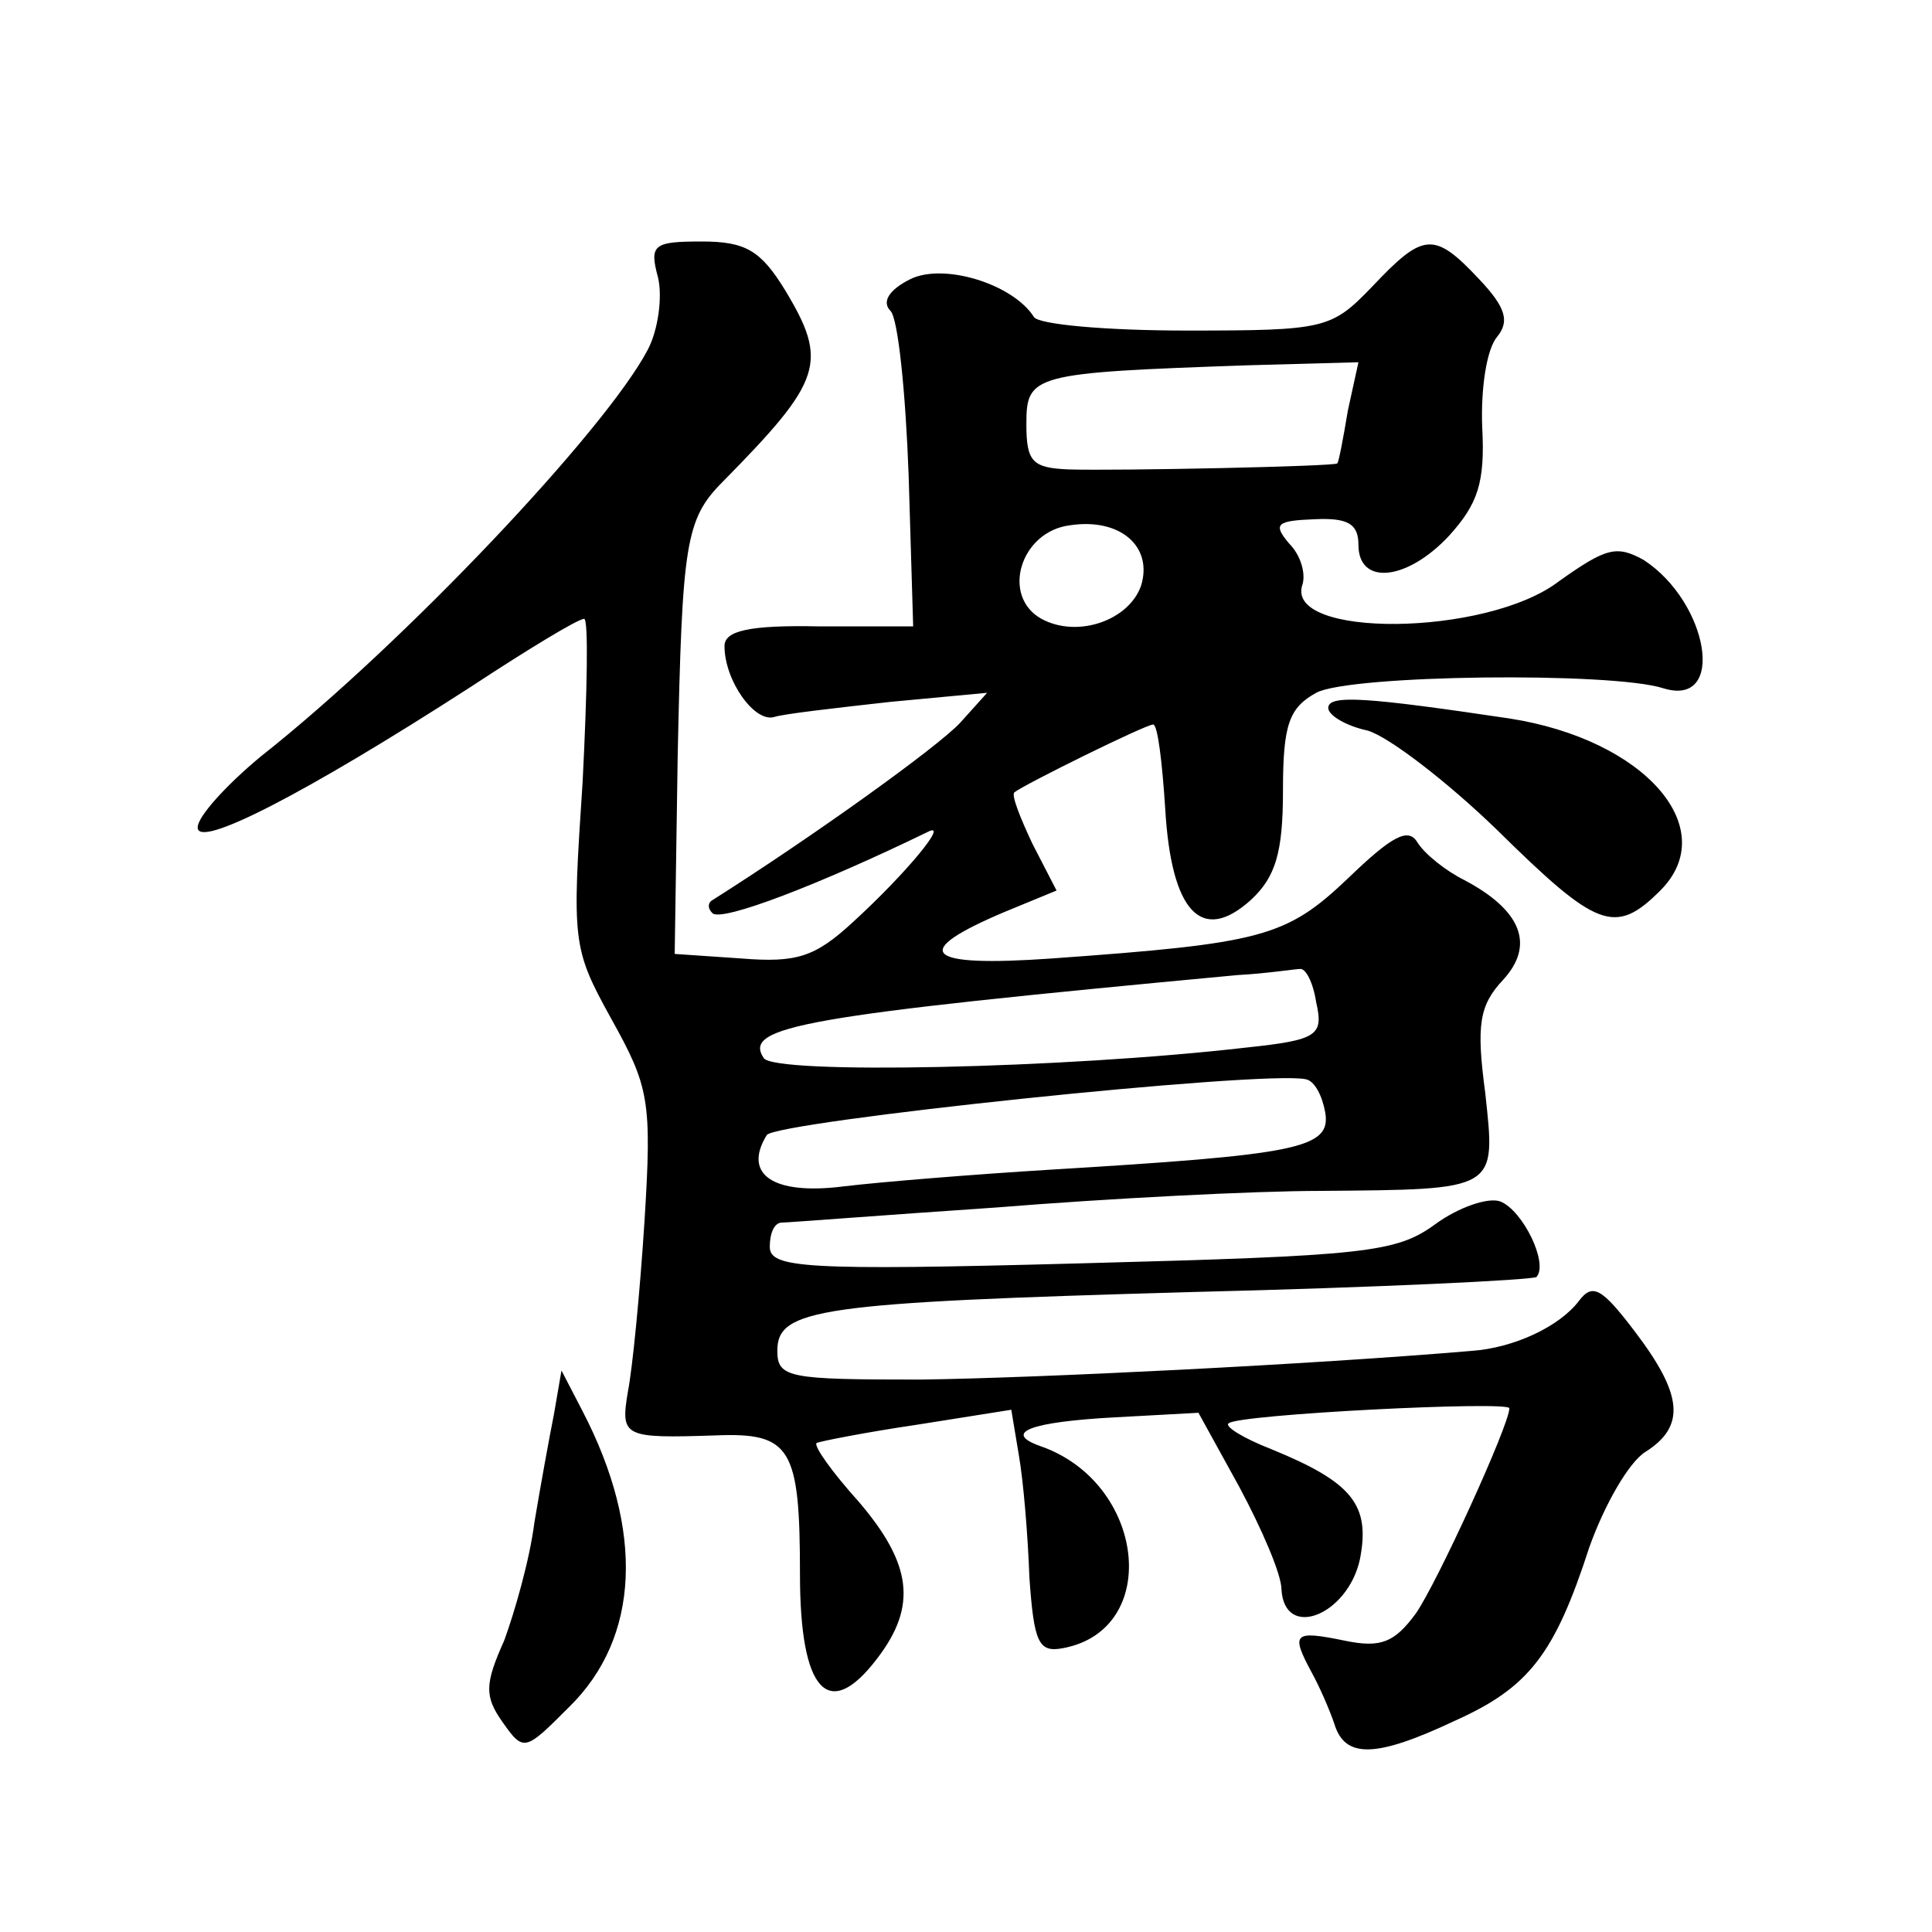 <?xml version="1.0" standalone="no"?>
<!DOCTYPE svg PUBLIC "-//W3C//DTD SVG 20010904//EN"
 "http://www.w3.org/TR/2001/REC-SVG-20010904/DTD/svg10.dtd">
<svg version="1.0" xmlns="http://www.w3.org/2000/svg"
 width="128pt" height="128pt" viewBox="0 0 128 128"
 preserveAspectRatio="xMidYMid meet">
<g transform="translate(0,128) scale(0.1,-0.1)"
fill="#0" stroke="none">
<path d="M436 1096 c3 -13 0 -35 -7 -48 -28 -53 -161 -194 -256 -269 -23 -19 -42
-40 -42 -47 -1 -15 71 22 181 93 38 25 71 45 75 45 3 0 2 -49 -1 -108 -7 -106 -7
-110 19 -157 25 -45 27 -54 22 -134 -3 -47 -8 -98 -11 -113 -5 -30 -3 -31 58 -29
50 2 56 -8 56 -92 0 -78 19 -98 51 -56 27 35 23 63 -12 104 -18 20 -30 37 -28 39
2 1 32 7 66 12 l63 10 5 -30 c3 -17 6 -53 7 -81 3 -43 6 -50 22 -47 66 12 55 110
-15 134 -25 9 -6 16 50 19 l55 3 27 -49 c15 -28 28 -58 28 -68 2 -34 44 -17 52
20 7 36 -5 51 -59 73 -18 7 -31 15 -28 17 6 6 186 15 186 10 0 -11 -48 -116 -62
-136 -14 -19 -23 -23 -47 -18 -34 7 -36 5 -22 -21 5 -9 12 -25 15 -34 7 -23 27
-23 80 2 49 22 66 44 89 115 10 28 26 56 37 63 27 17 25 38 -7 80 -22 29 -28 32
-37 20 -13 -17 -43 -31 -71 -33 -106 -9 -288 -18 -365 -19 -87 0 -95 1 -95 19 0
28 27 32 275 39 123 3 226 8 228 10 8 9 -9 44 -24 50 -8 3 -28 -4 -43 -15 -26 -19
-46 -21 -235 -26 -184 -5 -206 -3 -206 11 0 9 3 16 8 16 4 0 68 5 142 10 74 6 171
11 215 11 118 1 116 0 109 65 -6 45 -4 58 12 75 21 23 12 46 -26 66 -12 6 -26 17
-31 25 -6 10 -17 4 -46 -24 -41 -39 -57 -43 -196 -53 -85 -6 -95 4 -31 31 l34 14
-16 31 c-8 17 -14 32 -12 34 6 5 87 45 92 45 3 0 6 -25 8 -56 4 -68 24 -90 57 -60
16 15 21 31 21 72 0 44 4 55 22 65 22 12 196 14 230 3 42 -13 30 57 -13 85 -18
10 -25 8 -56 -14 -48 -37 -183 -38 -170 -2 2 7 -1 19 -9 27 -11 13 -8 15 17 16
22 1 29 -3 29 -17 0 -27 32 -24 60 6 19 21 24 35 22 72 -1 26 3 52 10 60 8 10 6
19 -12 38 -30 32 -37 31 -71 -5 -27 -28 -31 -29 -123 -29 -53 0 -98 4 -101 9 -14
22 -60 36 -82 25 -14 -7 -19 -15 -13 -21 5 -5 10 -54 12 -109 l3 -100 -62 0 c-47
1 -63 -3 -63 -13 0 -23 20 -51 33 -47 6 2 41 6 77 10 l64 6 -18 -20 c-15 -16 -97
-75 -165 -118 -2 -2 -2 -5 1 -8 6 -6 71 19 143 54 14 7 -15 -28 -50 -60 -25 -23
-37 -27 -74 -24 l-44 3 2 132 c3 140 5 156 30 181 66 67 70 79 41 127 -16 26 -26
32 -55 32 -32 0 -35 -2 -29 -24z m457 -88 c-3 -18 -6 -34 -7 -35 -1 -2 -145 -5
-178 -4 -24 1 -28 5 -28 30 0 33 4 34 147 39 l73 2 -7 -32z m-137 -116 c-8 -23
-42 -35 -66 -22 -27 15 -14 58 19 62 33 5 55 -14 47 -40z m116 -276 c5 -22 1 -25
-46 -30 -121 -14 -313 -18 -320 -7 -14 21 25 28 314 55 19 1 38 4 41 4 4 1 9 -9
11 -22z m6 -73 c4 -24 -18 -28 -183 -38 -49 -3 -111 -8 -136 -11 -47 -6 -67 8 -51
34 6 9 328 43 357 37 6 -1 11 -11 13 -22z M880 811 c0 -5 12 -12 26 -15 14 -4 53
-34 86 -66 66 -65 78 -70 108 -40 41 41 -10 100 -100 114 -94 14 -120 16 -120 7z
M367 343 c-3 -15 -9 -48 -13 -72 -3 -24 -13 -59 -20 -78 -13 -29 -13 -37 -1 -54
14 -20 15 -19 44 10 47 46 50 117 9 196 l-14 27 -5 -29z"/>
</g>
</svg>
